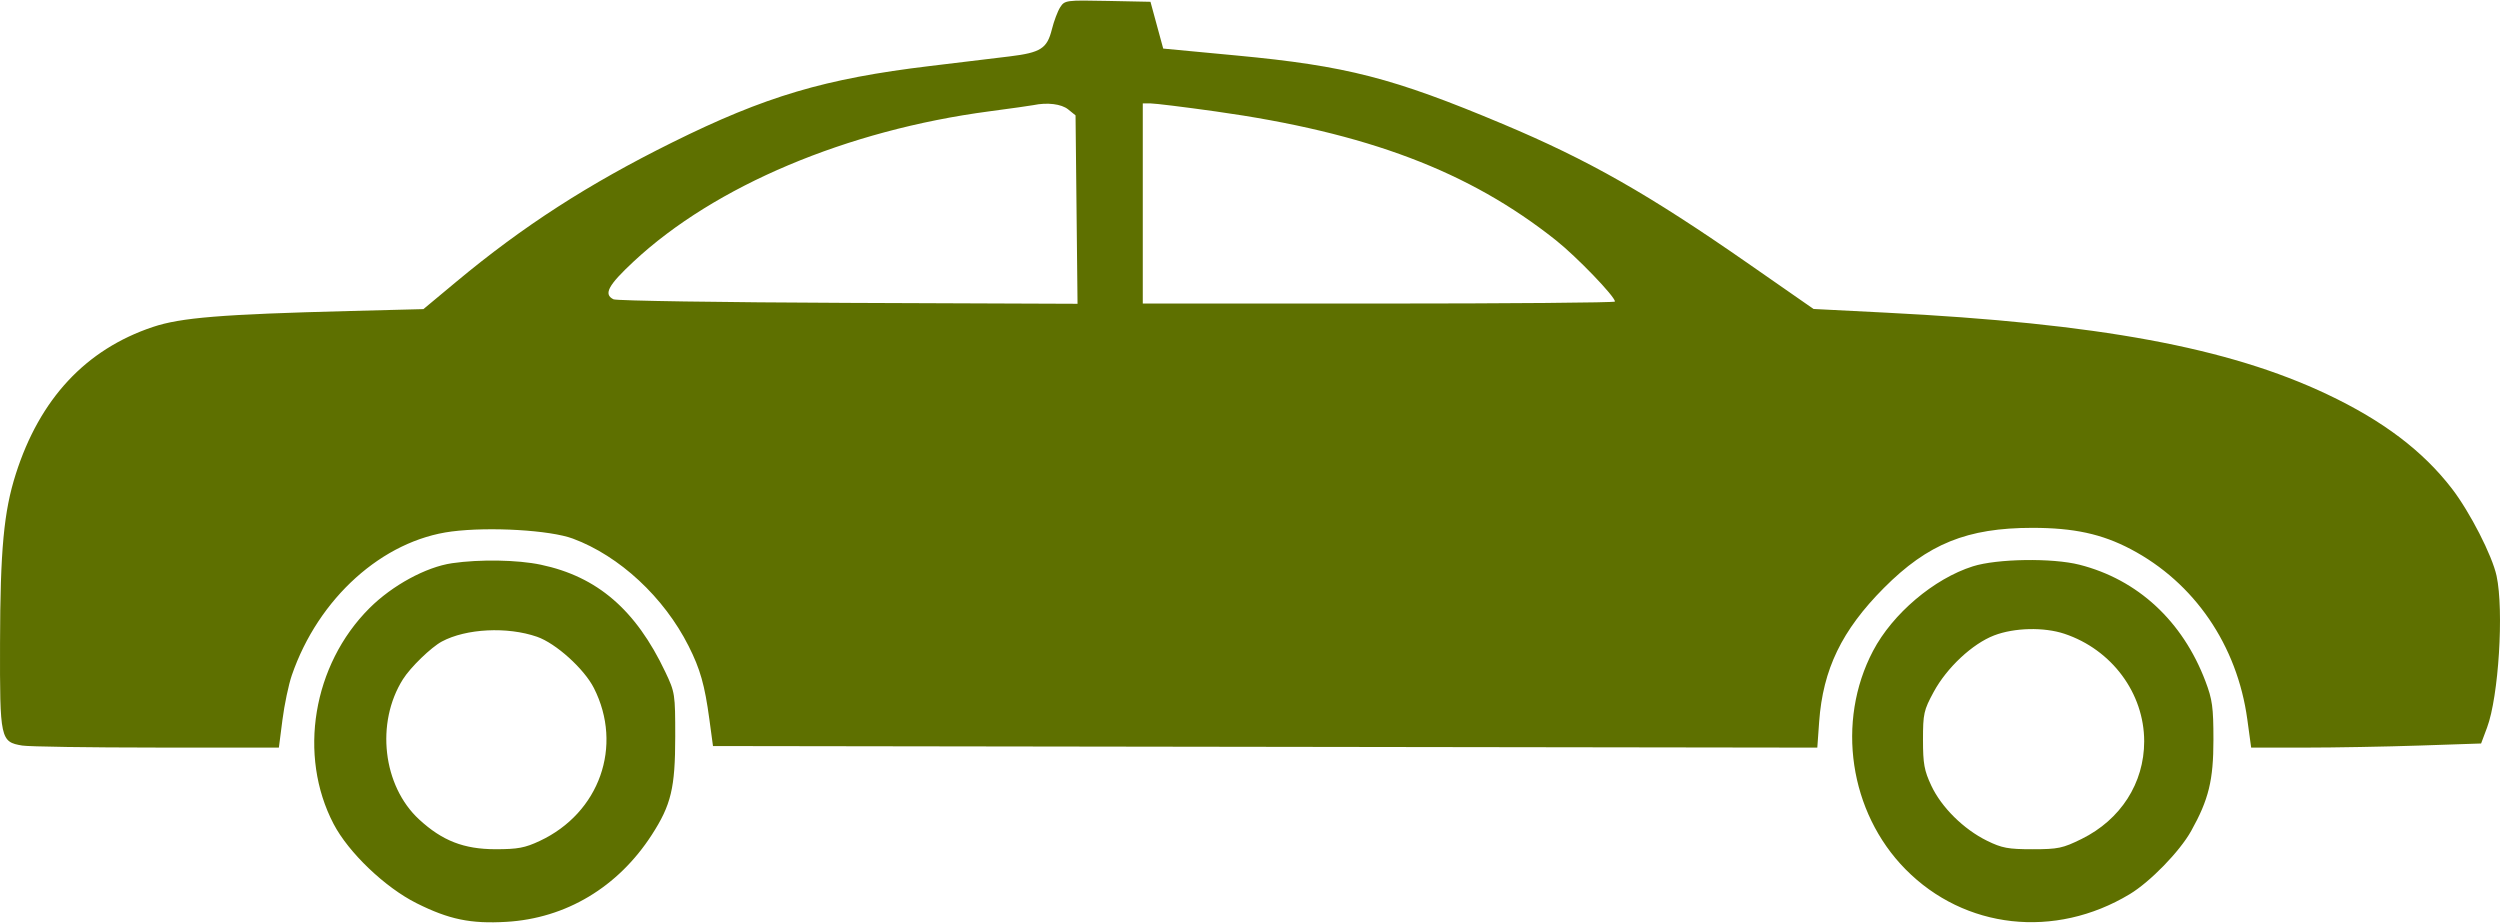 <?xml version="1.0" encoding="UTF-8"?> <svg xmlns="http://www.w3.org/2000/svg" width="2180" height="805" viewBox="0 0 2180 805" fill="none"><path fill-rule="evenodd" clip-rule="evenodd" d="M924.535 6.257C922.32 9.674 919.035 18.378 917.235 25.601C913.068 42.316 907.522 45.87 880.423 49.183C868.528 50.636 837.325 54.402 811.079 57.549C719.302 68.554 667.43 83.933 586.116 124.252C512.974 160.519 456.206 197.127 398.084 245.512L369.212 269.549L304.51 271.21C192.876 274.078 157.645 276.947 133.194 285.155C74.761 304.772 34.679 347.787 13.78 413.313C3.328 446.084 0.225 479.352 0.026 560.677C-0.178 644.576 0.343 646.975 19.425 650.13C25.154 651.077 77.845 651.865 136.512 651.881L243.183 651.911L246.281 627.754C247.985 614.469 251.667 596.954 254.459 588.837C277.602 521.574 333.635 471.179 393.874 463.454C427.067 459.198 479.695 462.29 499.555 469.663C540.215 484.762 578.985 520.759 600.467 563.357C610.608 583.465 614.524 597.295 618.589 627.37L621.723 650.548L1103.2 651.238L1584.69 651.927L1586.3 629.423C1589.6 583.617 1606.05 549.598 1642.75 512.709C1681.09 474.173 1715.41 460.283 1772.29 460.283C1808.28 460.283 1832.74 465.576 1857.94 478.82C1913.45 507.989 1950.85 562.61 1959.67 627.413L1963.01 651.911H2009.69C2035.36 651.911 2080.47 651.104 2109.94 650.117L2163.52 648.323L2168.72 634.427C2178.8 607.491 2183.51 532.435 2177.02 502.186C2173.23 484.513 2153.78 446.499 2138.09 426.11C2112.79 393.233 2078.05 366.938 2029.52 343.942C1943.1 302.994 1829.89 282.041 1644.13 272.614L1581.41 269.429L1525.08 230.234C1437.36 169.199 1385.35 139.607 1310.46 108.134C1214.68 67.886 1174.08 57.437 1078.36 48.4L1014.32 42.357L1008.76 21.958L1003.21 1.561L965.884 0.803C929.637 0.067 928.442 0.225 924.535 6.257ZM931.439 95.392L937.877 100.603L938.741 182.751L939.606 264.902L739.683 264.12C629.726 263.689 537.613 262.285 534.987 261C526.035 256.616 530.205 248.822 552.712 227.872C623.432 162.049 738.445 113.541 862.889 97.058C881.636 94.574 898.815 92.152 901.065 91.678C913.202 89.12 925.555 90.631 931.439 95.392ZM1060.01 97.153C1192.3 115.72 1281.01 149.307 1356.77 209.51C1374.9 223.915 1408.26 258.546 1408.26 262.958C1408.26 263.915 1315.61 264.701 1202.38 264.701H996.504V177.442V90.183H1003.43C1007.24 90.183 1032.71 93.319 1060.01 97.153ZM830.167 416.04V458.306H790.628H751.089V416.04V373.774H790.628H830.167V416.04ZM1018.32 416.04V458.306H978.78H939.24V416.04V373.774H978.78H1018.32V416.04ZM1206.47 416.04V458.306H1165.57H1124.67V417.859C1124.67 395.611 1125.48 376.591 1126.48 375.593C1127.48 374.592 1145.89 373.774 1167.39 373.774H1206.47V416.04ZM1391.89 416.04V458.306H1352.36H1312.82V416.04V373.774H1352.36H1391.89V416.04ZM925.606 497.845V537.384H883.34H841.074V499.664C841.074 478.915 841.892 461.123 842.893 460.125C843.891 459.124 862.911 458.306 885.159 458.306H925.606V497.845ZM1113.76 497.845V537.384H1071.49H1029.23V497.845V458.306H1071.49H1113.76V497.845ZM1300.15 479.169C1301.12 490.643 1301.91 508.436 1301.91 518.708V537.384H1259.64H1217.38V497.845V458.306H1257.88H1298.38L1300.15 479.169ZM394.242 491.11C371.497 494.415 342.012 510.47 322.087 530.395C272.75 579.732 259.656 658.66 290.887 718.465C303.918 743.424 335.757 773.85 363.232 787.601C391.515 801.756 410.407 805.674 441.593 803.847C493.455 800.807 538.838 773.659 568.328 728.031C585.257 701.837 588.785 687.071 588.801 642.367C588.812 605.072 588.613 603.769 580.103 585.84C554.422 531.723 520.832 502.805 471.589 492.421C451.336 488.151 418.429 487.592 394.242 491.11ZM1720.31 493.85C1686.37 504.613 1650.35 535.137 1633.29 567.597C1600.87 629.297 1612.63 708.346 1661.62 758.023C1713.14 810.261 1791.85 819.006 1857.07 779.737C1874.95 768.977 1900.67 742.532 1910.67 724.638C1925.99 697.239 1930.13 680.303 1930.11 645.094C1930.1 616.612 1929.19 609.989 1923.12 593.988C1903.2 541.523 1864.12 505.382 1813.3 492.44C1789.68 486.425 1741.41 487.156 1720.31 493.85ZM468.278 555.253C484.718 560.952 509.382 583.203 517.904 600.022C543.487 650.507 522.82 708.847 470.702 733.28C457.736 739.358 451.47 740.53 432.049 740.52C404.514 740.5 385.65 733.149 365.507 714.579C333.772 685.328 327.415 630.244 351.392 592.264C357.991 581.81 375.945 564.415 385.309 559.403C406.485 548.071 442.381 546.274 468.278 555.253ZM1800.14 552.638C1841.48 566.414 1869.74 604.513 1869.73 646.457C1869.72 682.866 1849.23 714.792 1815.12 731.586C1798.65 739.693 1794.63 740.533 1772.35 740.533C1751.09 740.533 1745.69 739.524 1732.64 733.113C1712.32 723.133 1692.95 703.983 1684.12 685.14C1677.93 671.945 1676.85 665.982 1676.85 645.094C1676.85 622.33 1677.53 619.306 1686.17 603.365C1697.65 582.183 1719.92 561.367 1738.9 554.07C1756.49 547.312 1782.34 546.71 1800.14 552.638Z" fill="#5e7000"></path><rect x="664" y="364" width="869" height="228" fill="#5e7000"></rect></svg> 